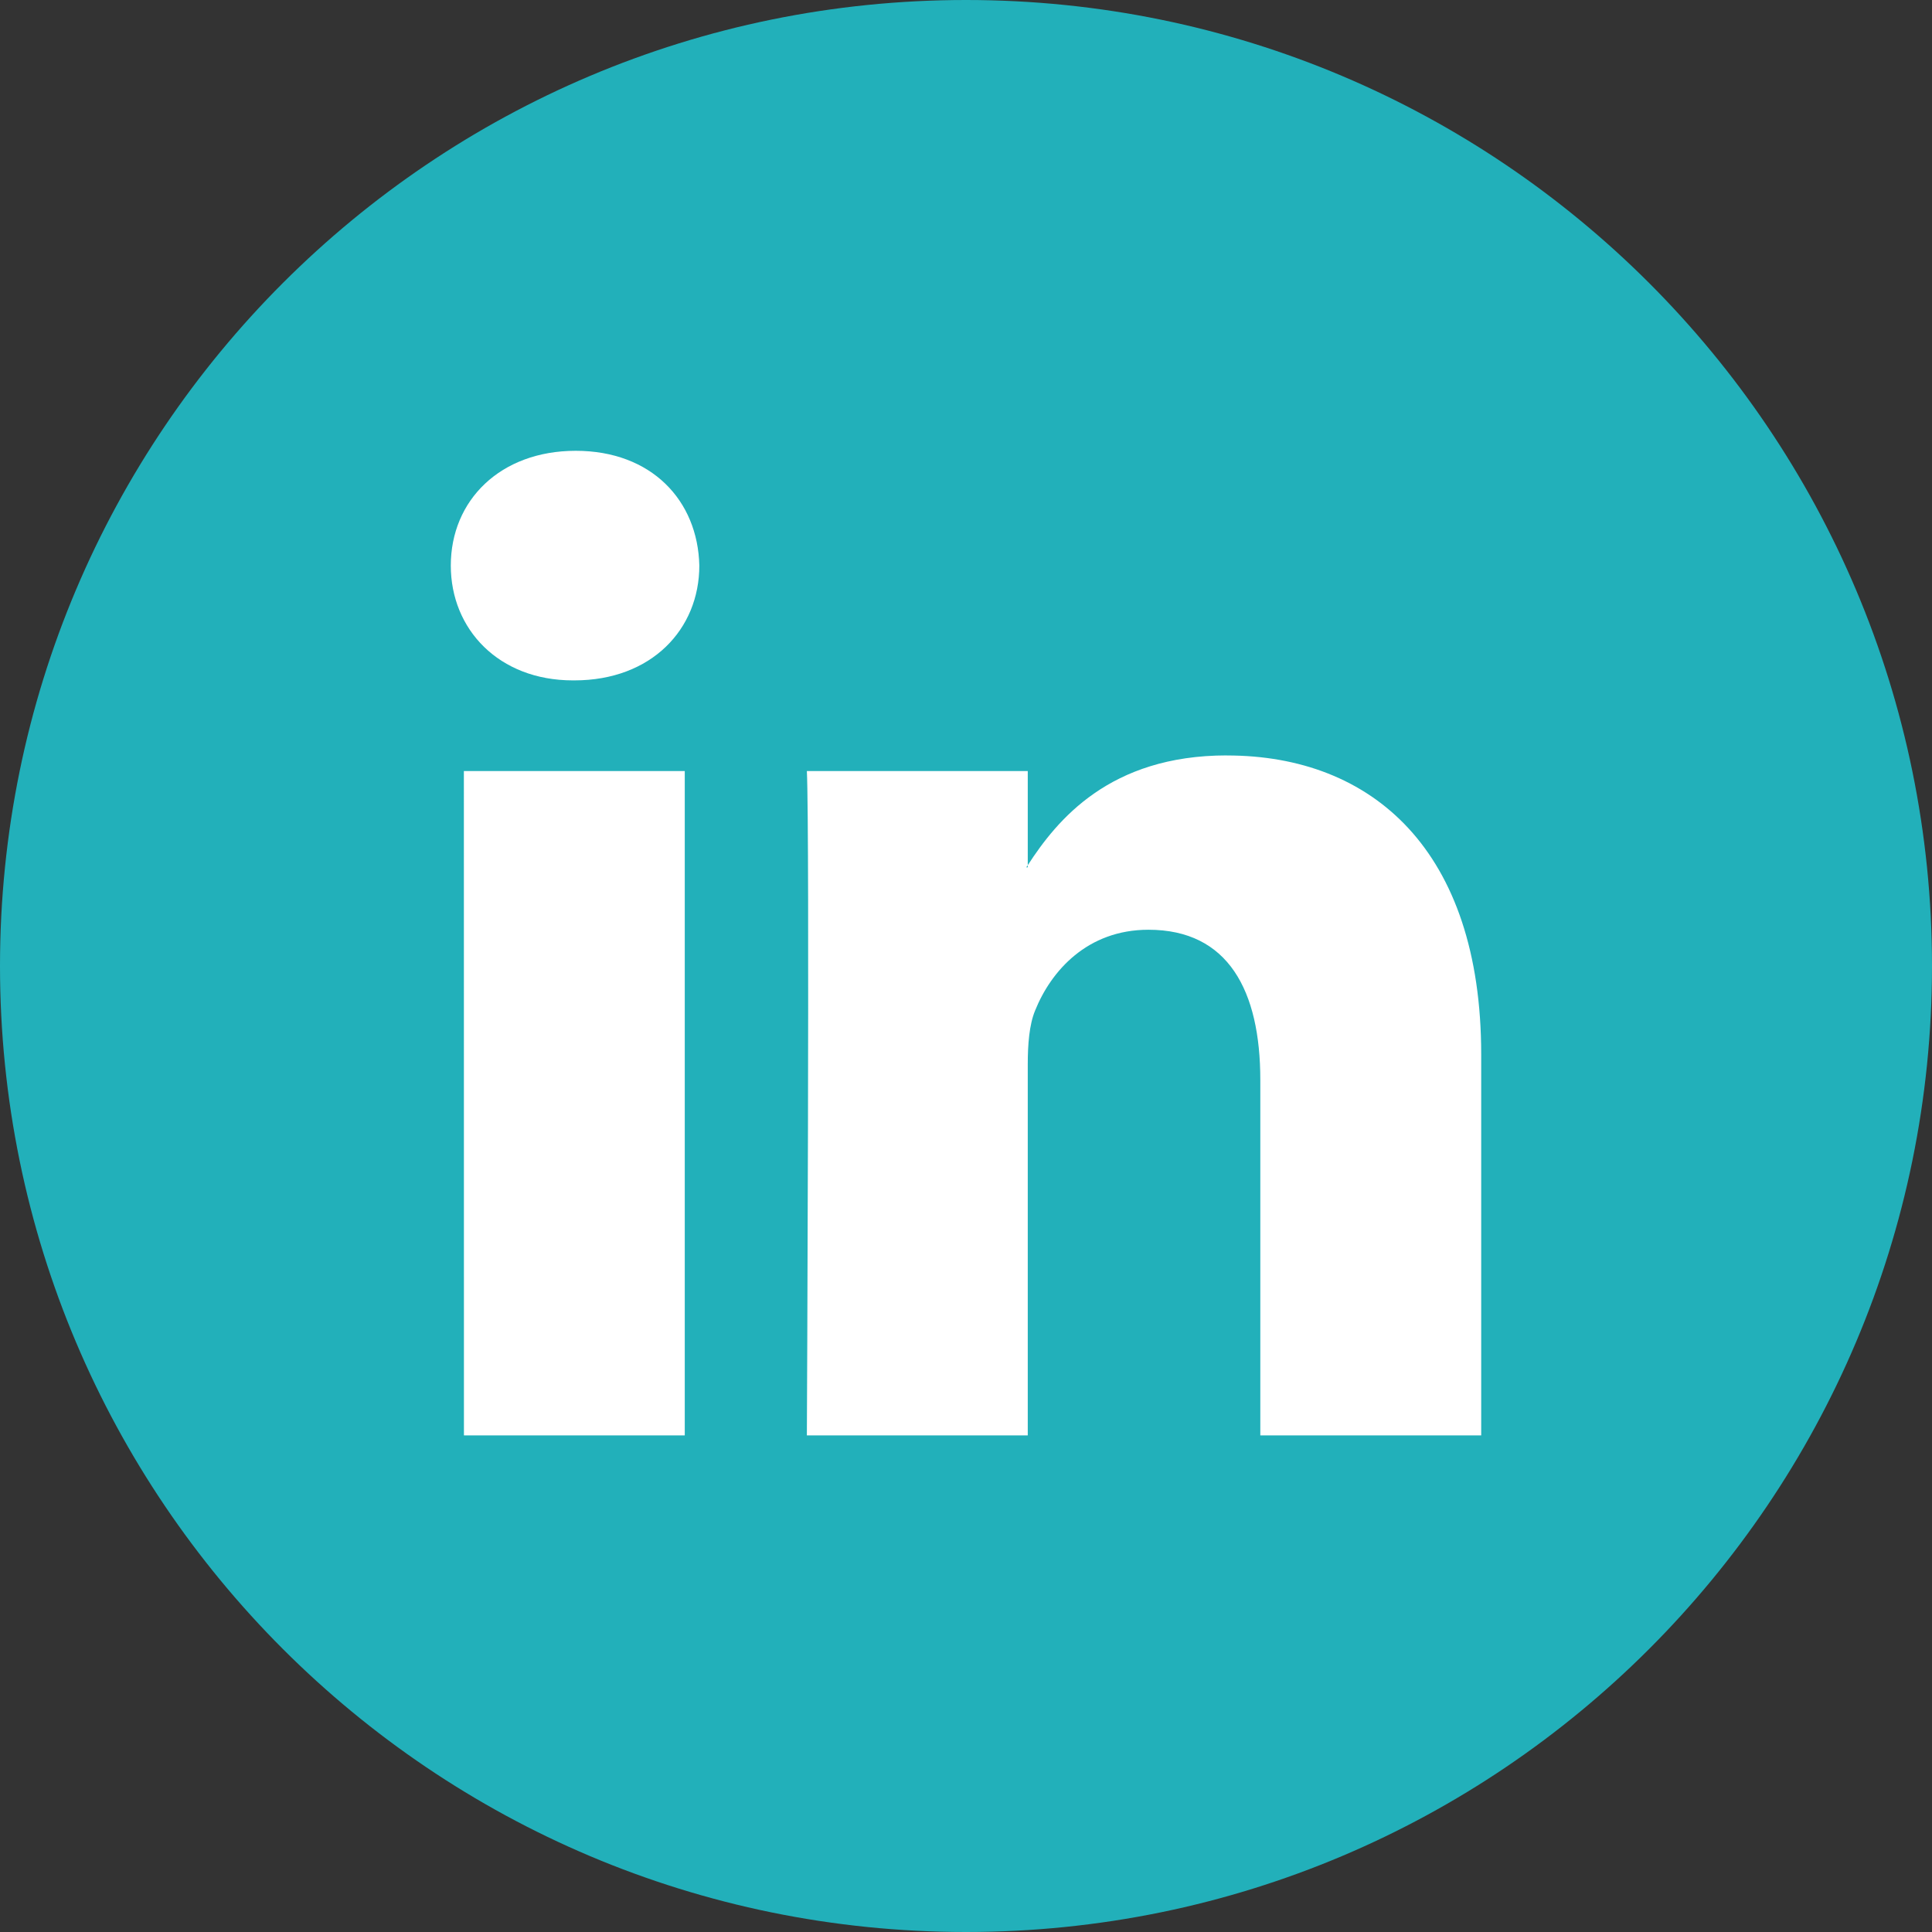 <svg xmlns="http://www.w3.org/2000/svg" width="30" height="30"><rect width="100%" height="100%" fill="#333333" stroke="none"/><path fill="#22b0ba" d="M15 30c8.284 0 15-6.716 15-15 0-8.284-6.716-15-15-15C6.716 0 0 6.716 0 15c0 8.284 6.716 15 15 15z"/><path fill="#fff" d="M7.204 22.289h3.429V11.973h-3.43zM8.94 7C7.768 7 7 7.77 7 8.782c0 .99.745 1.783 1.896 1.783h.023c1.196 0 1.94-.793 1.94-1.783C10.836 7.77 10.115 7 8.94 7zm10.11 4.73c-1.822 0-2.636 1.003-3.091 1.705v.033h-.023l.023-.033v-1.462h-3.43c.046.968 0 10.316 0 10.316h3.43v-5.761c0-.309.023-.616.114-.836.248-.617.812-1.255 1.76-1.255 1.24 0 1.737.946 1.737 2.333v5.519H23v-5.915c0-3.17-1.692-4.644-3.949-4.643z"/></svg>